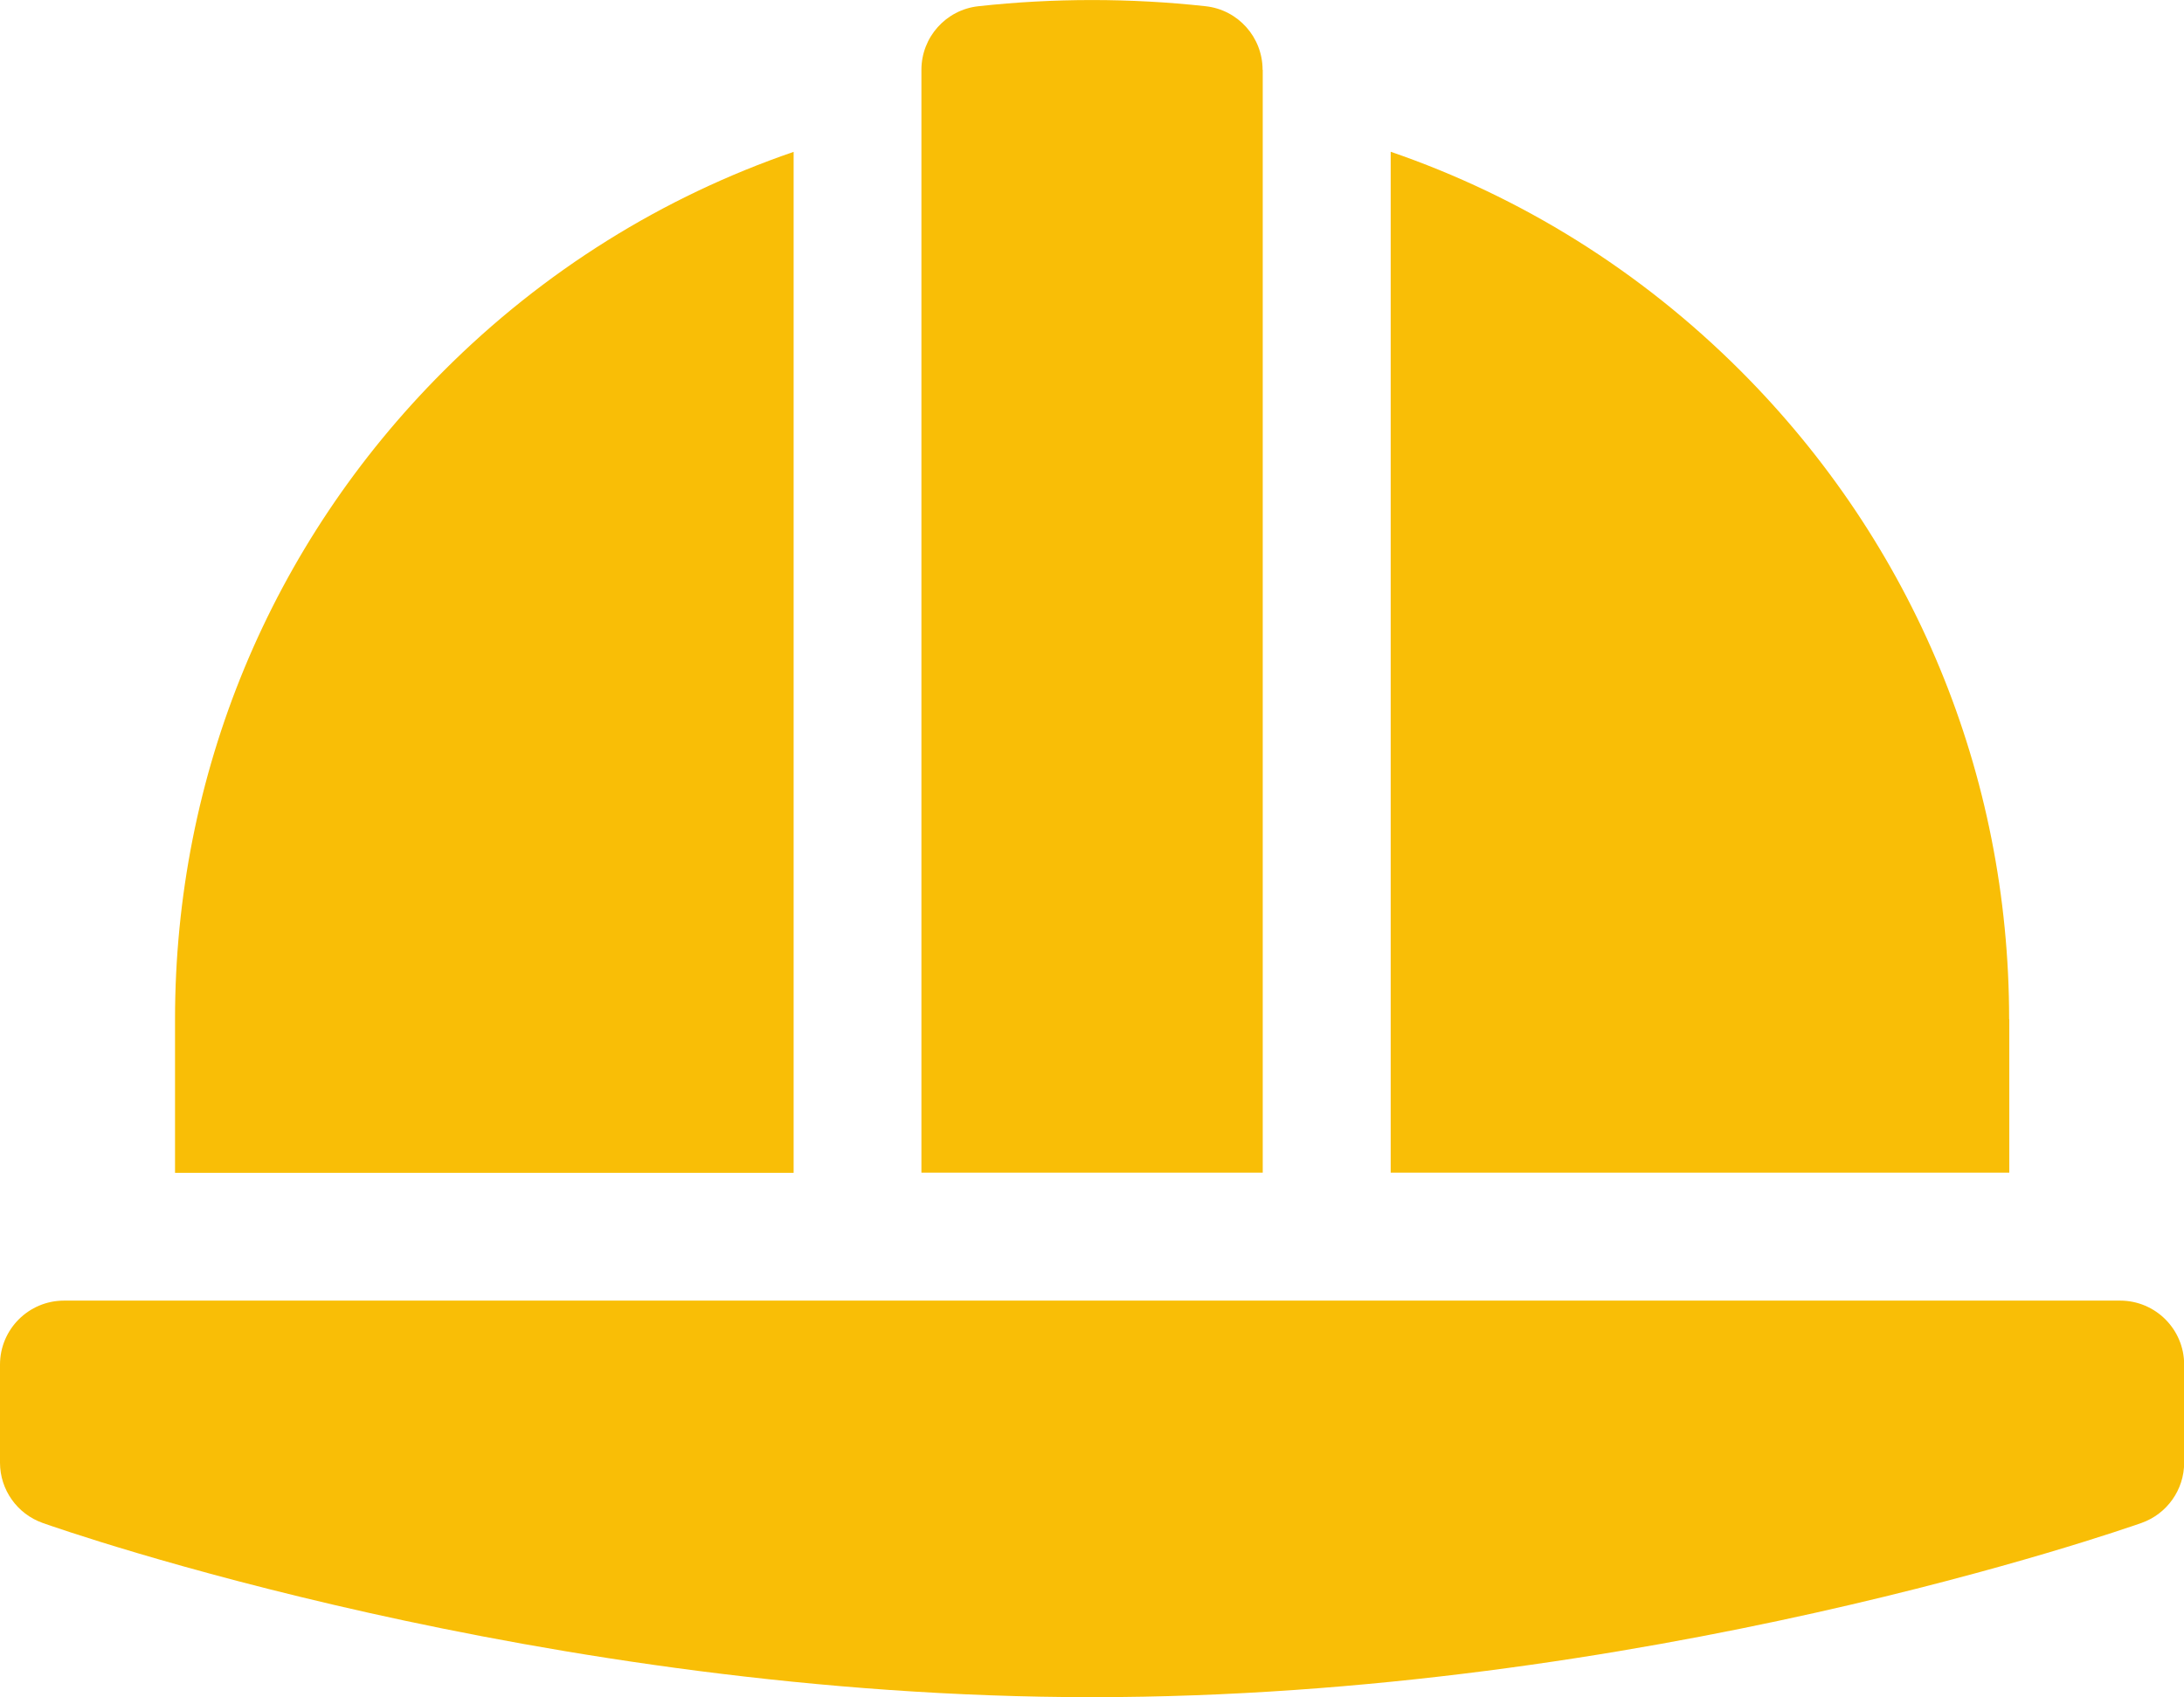 <svg xmlns="http://www.w3.org/2000/svg" id="Layer_2" viewBox="0 0 140.13 108.93"><defs><style>.cls-1{fill:#f9be06;}</style></defs><g id="Layer_1-2"><path class="cls-1" d="M136.02,83.47H4.11C1.84,83.47,0,85.31,0,87.58v6.29c0,1.74,1.1,3.29,2.74,3.87,1.29.46,32,11.18,67.33,11.18,35.33,0,66.04-10.73,67.33-11.18,1.64-.58,2.74-2.13,2.74-3.87v-6.29c0-2.27-1.84-4.11-4.11-4.11Z"></path><path class="cls-1" d="M50.91,9.75c-8.36,2.87-16.02,7.62-22.45,14.06-11.11,11.11-17.23,25.89-17.23,41.61v9.85s39.69,0,39.69,0V9.75Z"></path><path class="cls-1" d="M128.91,65.41c0-15.72-6.12-30.49-17.23-41.61-6.43-6.43-14.09-11.19-22.45-14.06v65.52s39.69,0,39.69,0v-9.85Z"></path><path class="cls-1" d="M81.01,4.48c0-2.09-1.57-3.85-3.65-4.08-4.82-.53-9.77-.53-14.59,0-2.08.23-3.65,1.99-3.65,4.08v70.78s21.9,0,21.9,0V4.48Z"></path></g></svg>